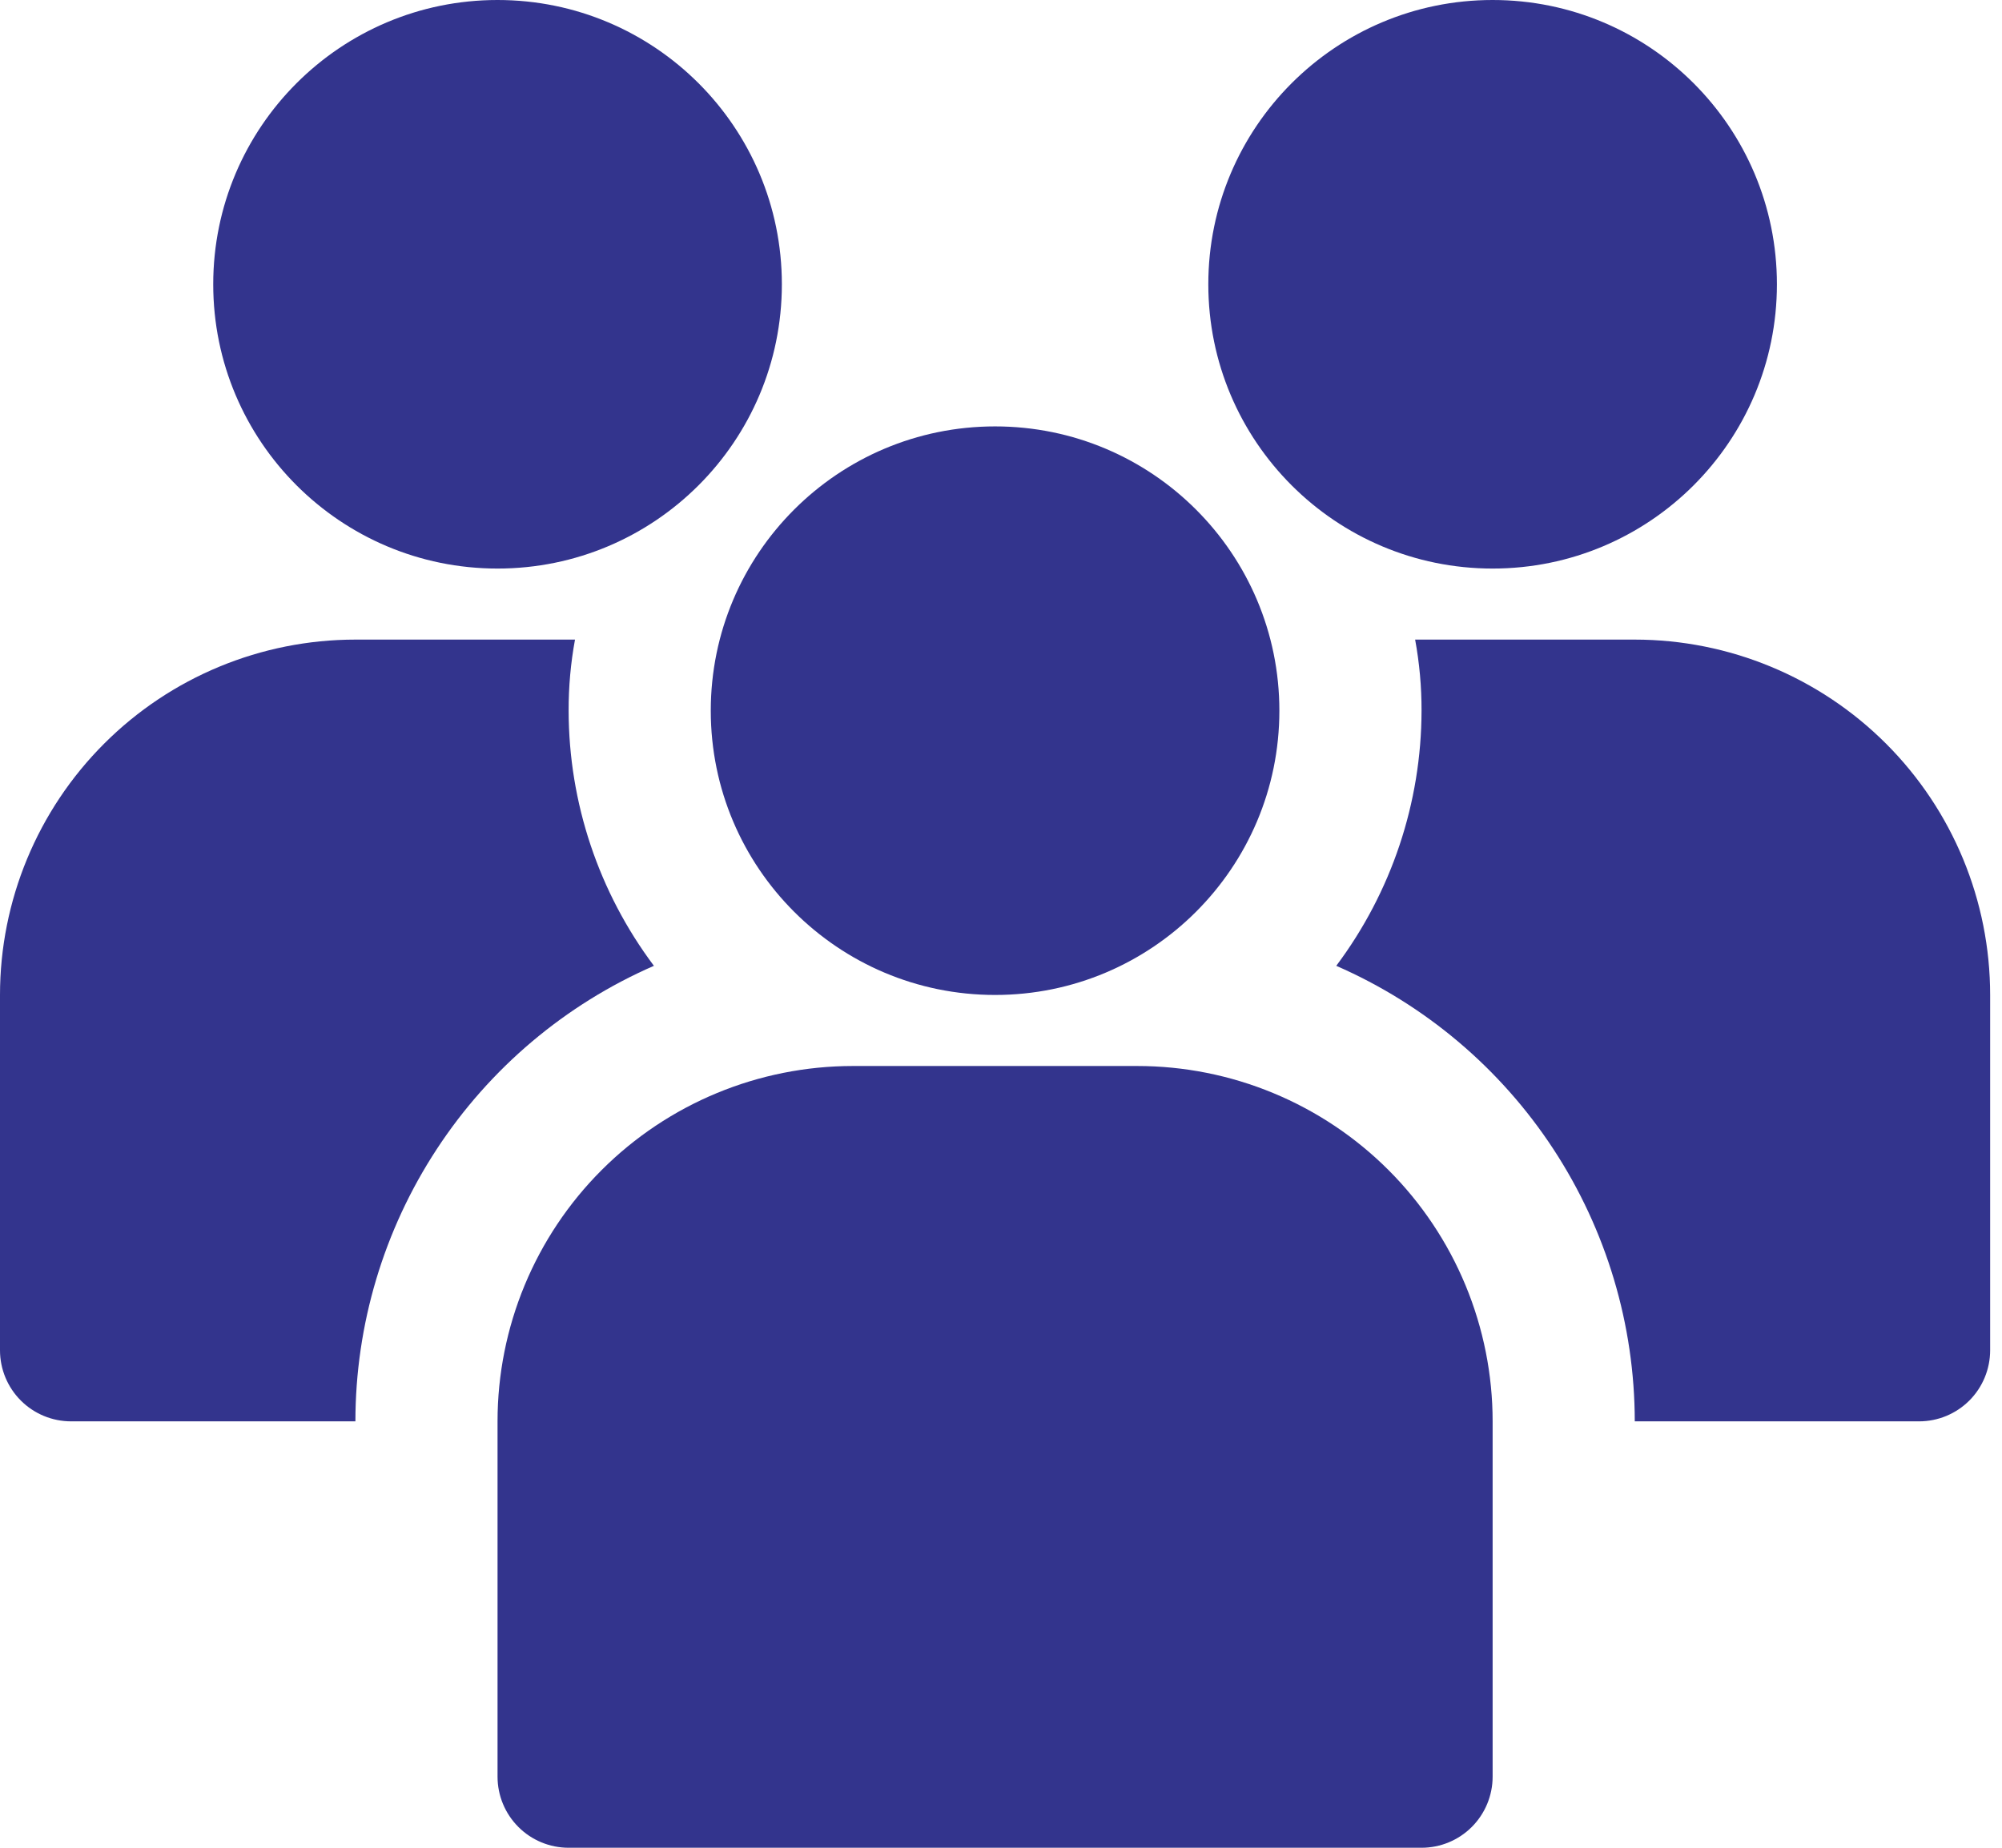 <svg width="65" height="60" viewBox="0 0 65 60" fill="none" xmlns="http://www.w3.org/2000/svg">
<path d="M48.462 18.462C53.56 18.462 57.692 14.329 57.692 9.231C57.692 4.133 53.56 0 48.462 0C43.364 0 39.231 4.133 39.231 9.231C39.231 14.329 43.364 18.462 48.462 18.462Z" fill="#33348D"/>
<path d="M18.462 23.077C18.46 22.303 18.529 21.53 18.669 20.769H11.539C8.478 20.769 5.543 21.985 3.38 24.149C1.216 26.313 0 29.248 0 32.308V43.846C0 44.458 0.243 45.045 0.676 45.478C1.109 45.911 1.696 46.154 2.308 46.154H11.539C11.541 43.013 12.459 39.941 14.181 37.314C15.902 34.686 18.352 32.618 21.231 31.362C19.438 28.971 18.466 26.065 18.462 23.077Z" fill="#33348D"/>
<path d="M53.077 20.769H45.946C46.086 21.53 46.156 22.303 46.154 23.077C46.149 26.065 45.177 28.971 43.385 31.362C46.263 32.618 48.713 34.686 50.435 37.314C52.156 39.941 53.074 43.013 53.077 46.154H62.308C62.92 46.154 63.507 45.911 63.94 45.478C64.372 45.045 64.615 44.458 64.615 43.846V32.308C64.615 29.248 63.4 26.313 61.236 24.149C59.072 21.985 56.137 20.769 53.077 20.769Z" fill="#33348D"/>
<path d="M16.154 18.462C21.252 18.462 25.385 14.329 25.385 9.231C25.385 4.133 21.252 0 16.154 0C11.056 0 6.923 4.133 6.923 9.231C6.923 14.329 11.056 18.462 16.154 18.462Z" fill="#33348D"/>
<path d="M32.308 32.308C37.406 32.308 41.538 28.175 41.538 23.077C41.538 17.979 37.406 13.846 32.308 13.846C27.21 13.846 23.077 17.979 23.077 23.077C23.077 28.175 27.21 32.308 32.308 32.308Z" fill="#33348D"/>
<path d="M36.923 34.615H27.692C24.632 34.615 21.697 35.831 19.533 37.995C17.369 40.159 16.154 43.094 16.154 46.154V57.692C16.154 58.304 16.397 58.891 16.83 59.324C17.262 59.757 17.849 60 18.462 60H46.154C46.766 60 47.353 59.757 47.786 59.324C48.218 58.891 48.462 58.304 48.462 57.692V46.154C48.462 44.639 48.163 43.138 47.583 41.738C47.003 40.338 46.153 39.066 45.082 37.995C44.011 36.923 42.739 36.074 41.339 35.494C39.939 34.914 38.438 34.615 36.923 34.615Z" fill="#33348D"/>
</svg>
